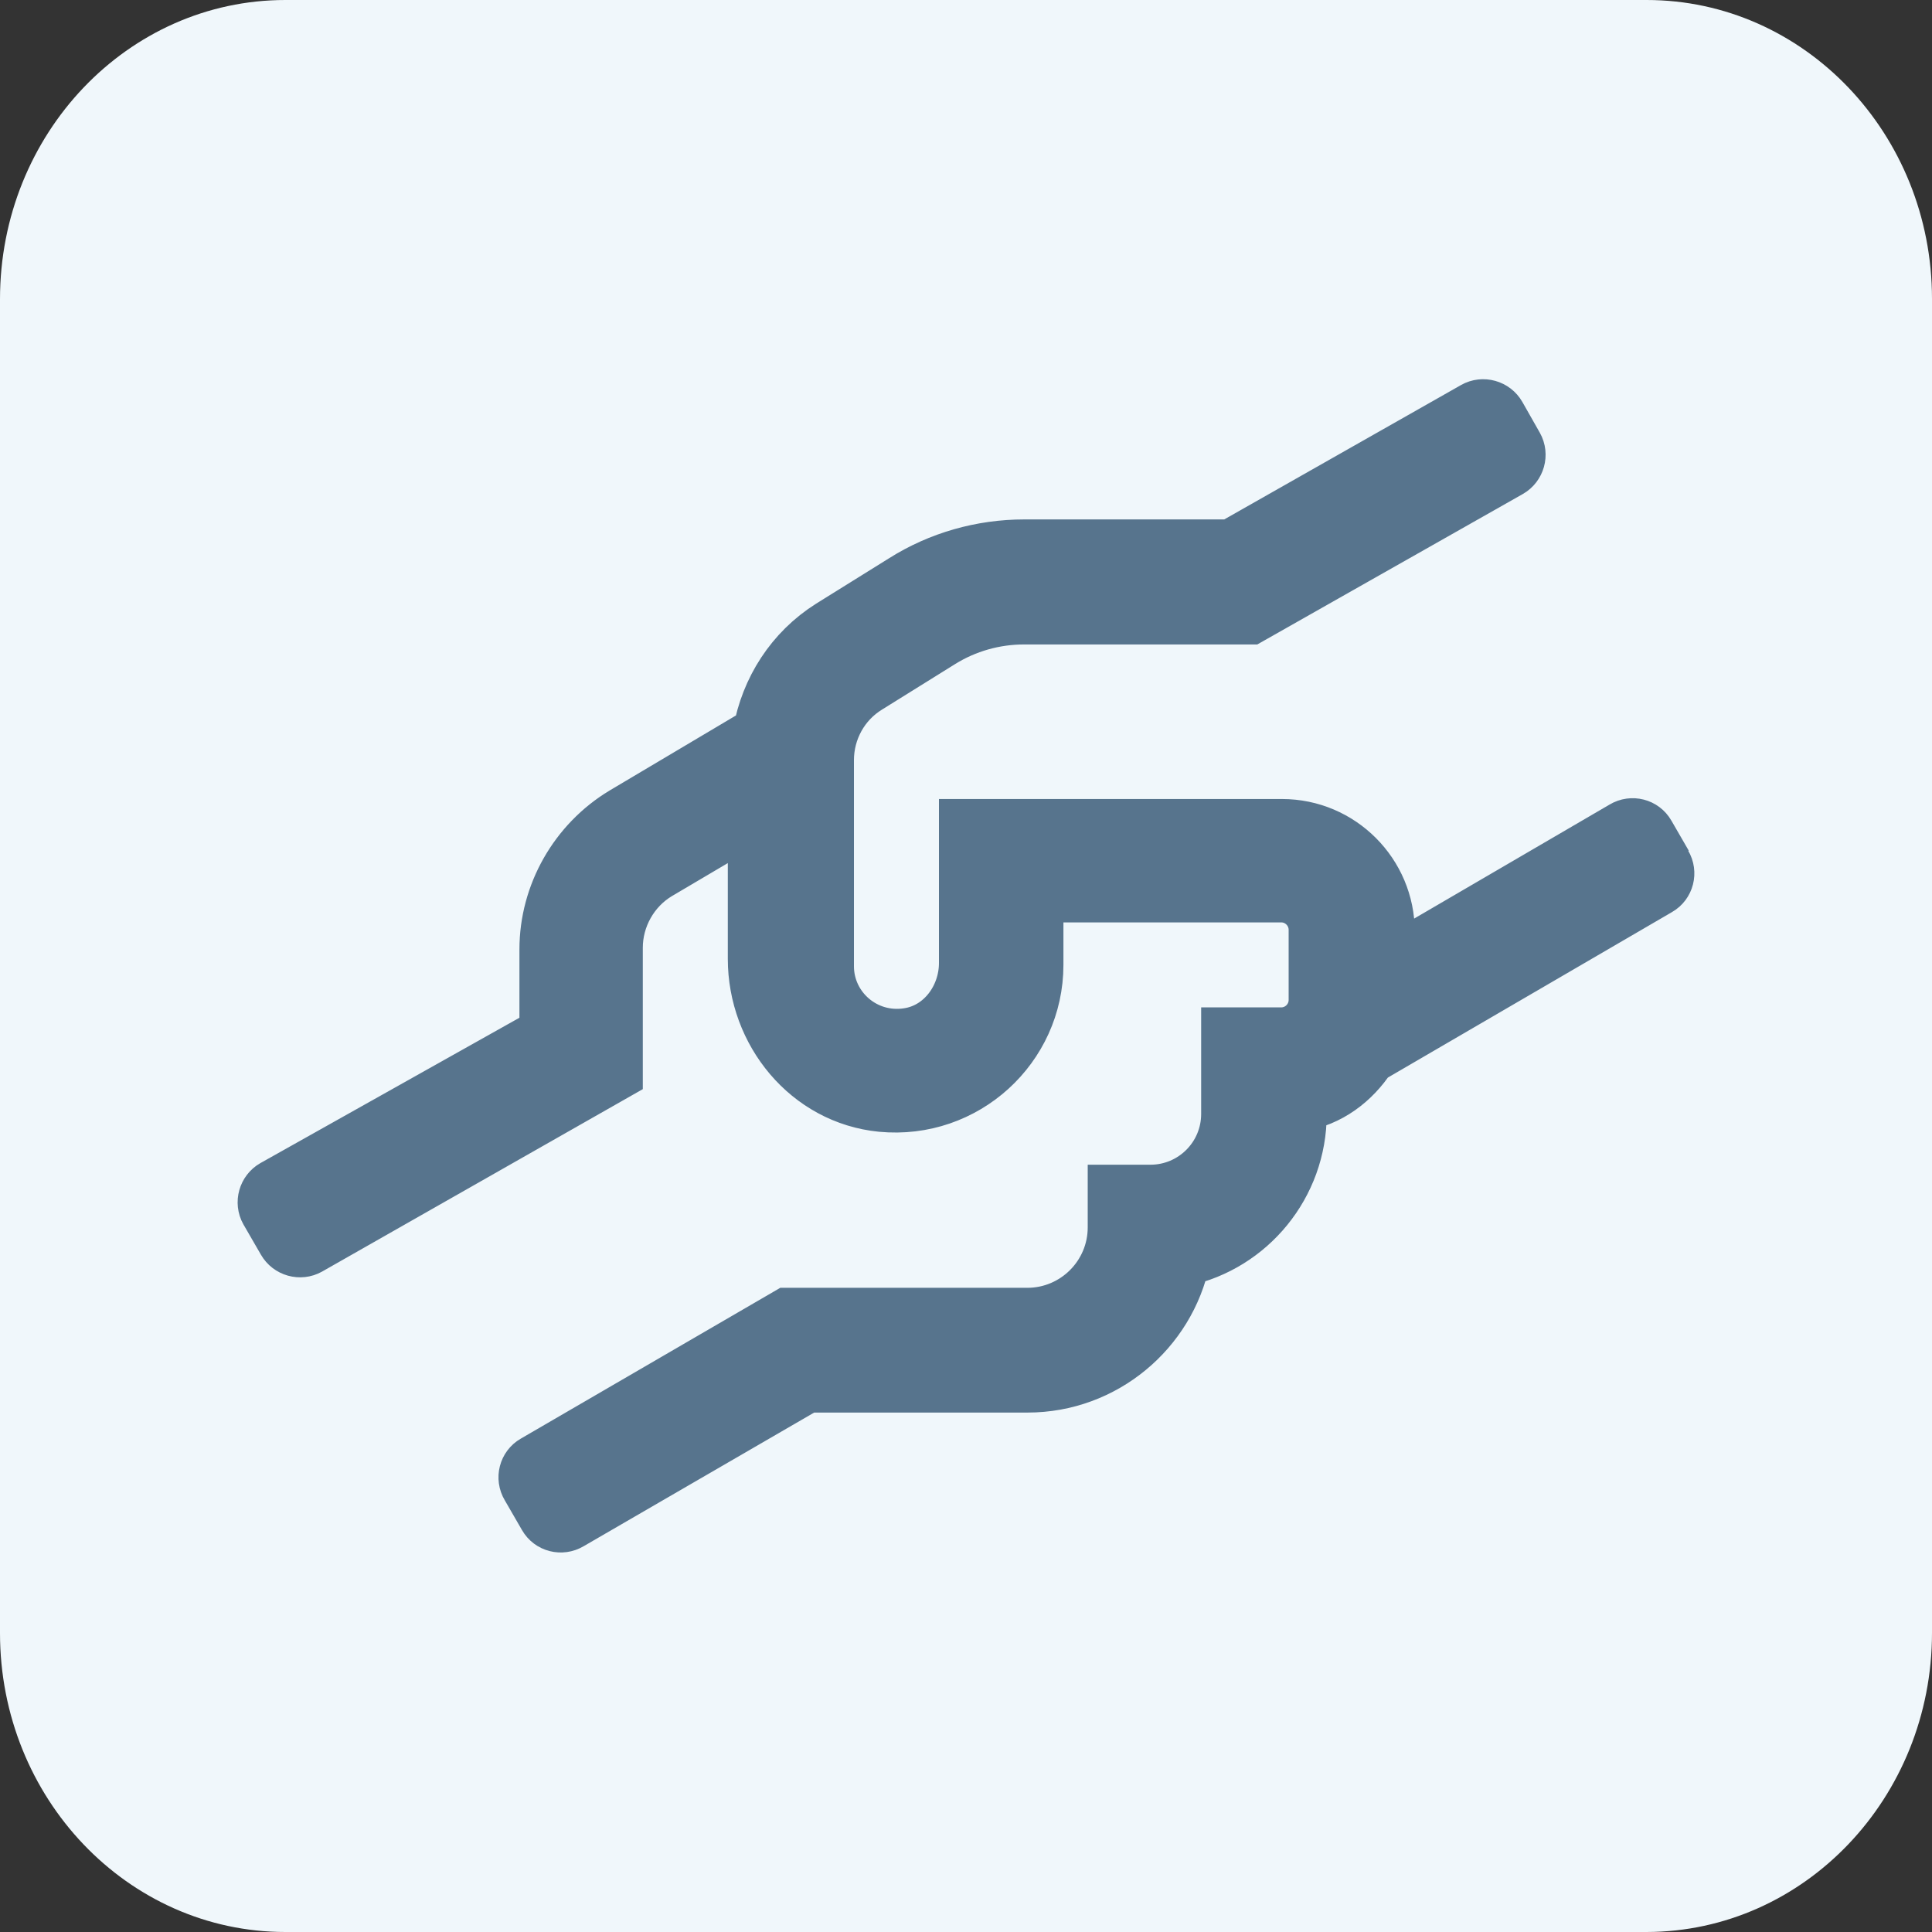 <?xml version="1.0" encoding="UTF-8"?>
<svg xmlns="http://www.w3.org/2000/svg" id="Ebene_1" viewBox="0 0 70 70">
  <rect x="0" y="0" width="70" height="70" fill="#333333" stroke="none"/>
  <defs>
    <style>.cls-1{fill:#f0f7fb;}.cls-2{isolation:isolate;}.cls-3{fill:#57748d;stroke:#57748d;stroke-miterlimit:10;stroke-width:2px;}</style>
  </defs>
  <g id="Gruppe_107">
    <g id="Gruppe_65">
      <g class="cls-2">
        <path id="Rectangle_7-2" class="cls-1" d="M59.66,0c5.71,0,10.34,4.85,10.34,10.83v48.33c0,5.98-4.63,10.83-10.34,10.84H10.34c-5.71,0-10.34-4.85-10.34-10.83h0V10.84C0,4.85,4.63,0,10.34,0h49.32Z"></path>
      </g>
    </g>
  </g>
  <path class="cls-3" d="M60.32,31.32l-.63-1.09c-.17-.3-.56-.4-.86-.22l-8.57,5v-1.25c0-2.09-1.7-3.81-3.81-3.81h-11.43v4.94c0,1.27-.86,2.44-2.11,2.63-1.59.25-2.97-.97-2.97-2.51v-7.47c0-1.09.56-2.11,1.49-2.68l2.65-1.65c.9-.56,1.95-.86,3.02-.86h8.19l9.39-5.32c.3-.17.41-.56.24-.86l-.63-1.11c-.17-.3-.56-.41-.86-.24l-8.81,5h-7.51c-1.54,0-3.06.43-4.36,1.25l-2.65,1.65c-1.38.87-2.27,2.27-2.55,3.84l-4.95,2.94c-1.71,1.03-2.78,2.9-2.78,4.9v3.06l-9.89,5.55c-.3.17-.41.56-.24.86l.63,1.09c.17.3.56.41.86.24l11.11-6.32v-4.54c0-1.11.59-2.16,1.54-2.73l3.54-2.09v5.22c0,2.65,1.92,5.01,4.57,5.27,3.02.29,5.59-2.08,5.59-5.05v-2.54h8.89c.7,0,1.27.57,1.27,1.27v2.54c0,.7-.57,1.27-1.27,1.27h-1.9v2.86c0,1.57-1.27,2.84-2.84,2.84h-1.27v1.27c0,1.76-1.43,3.19-3.19,3.19h-8.68l-9.17,5.33c-.3.17-.4.56-.22.86l.63,1.09c.17.3.56.4.86.22l8.59-4.98h8c2.76,0,5.08-1.97,5.62-4.57,2.41-.52,4.22-2.68,4.22-5.25v-.36c1.08-.17,1.95-.84,2.52-1.71l10.49-6.11c.3-.17.4-.56.22-.86h.03Z"></path>
</svg>
